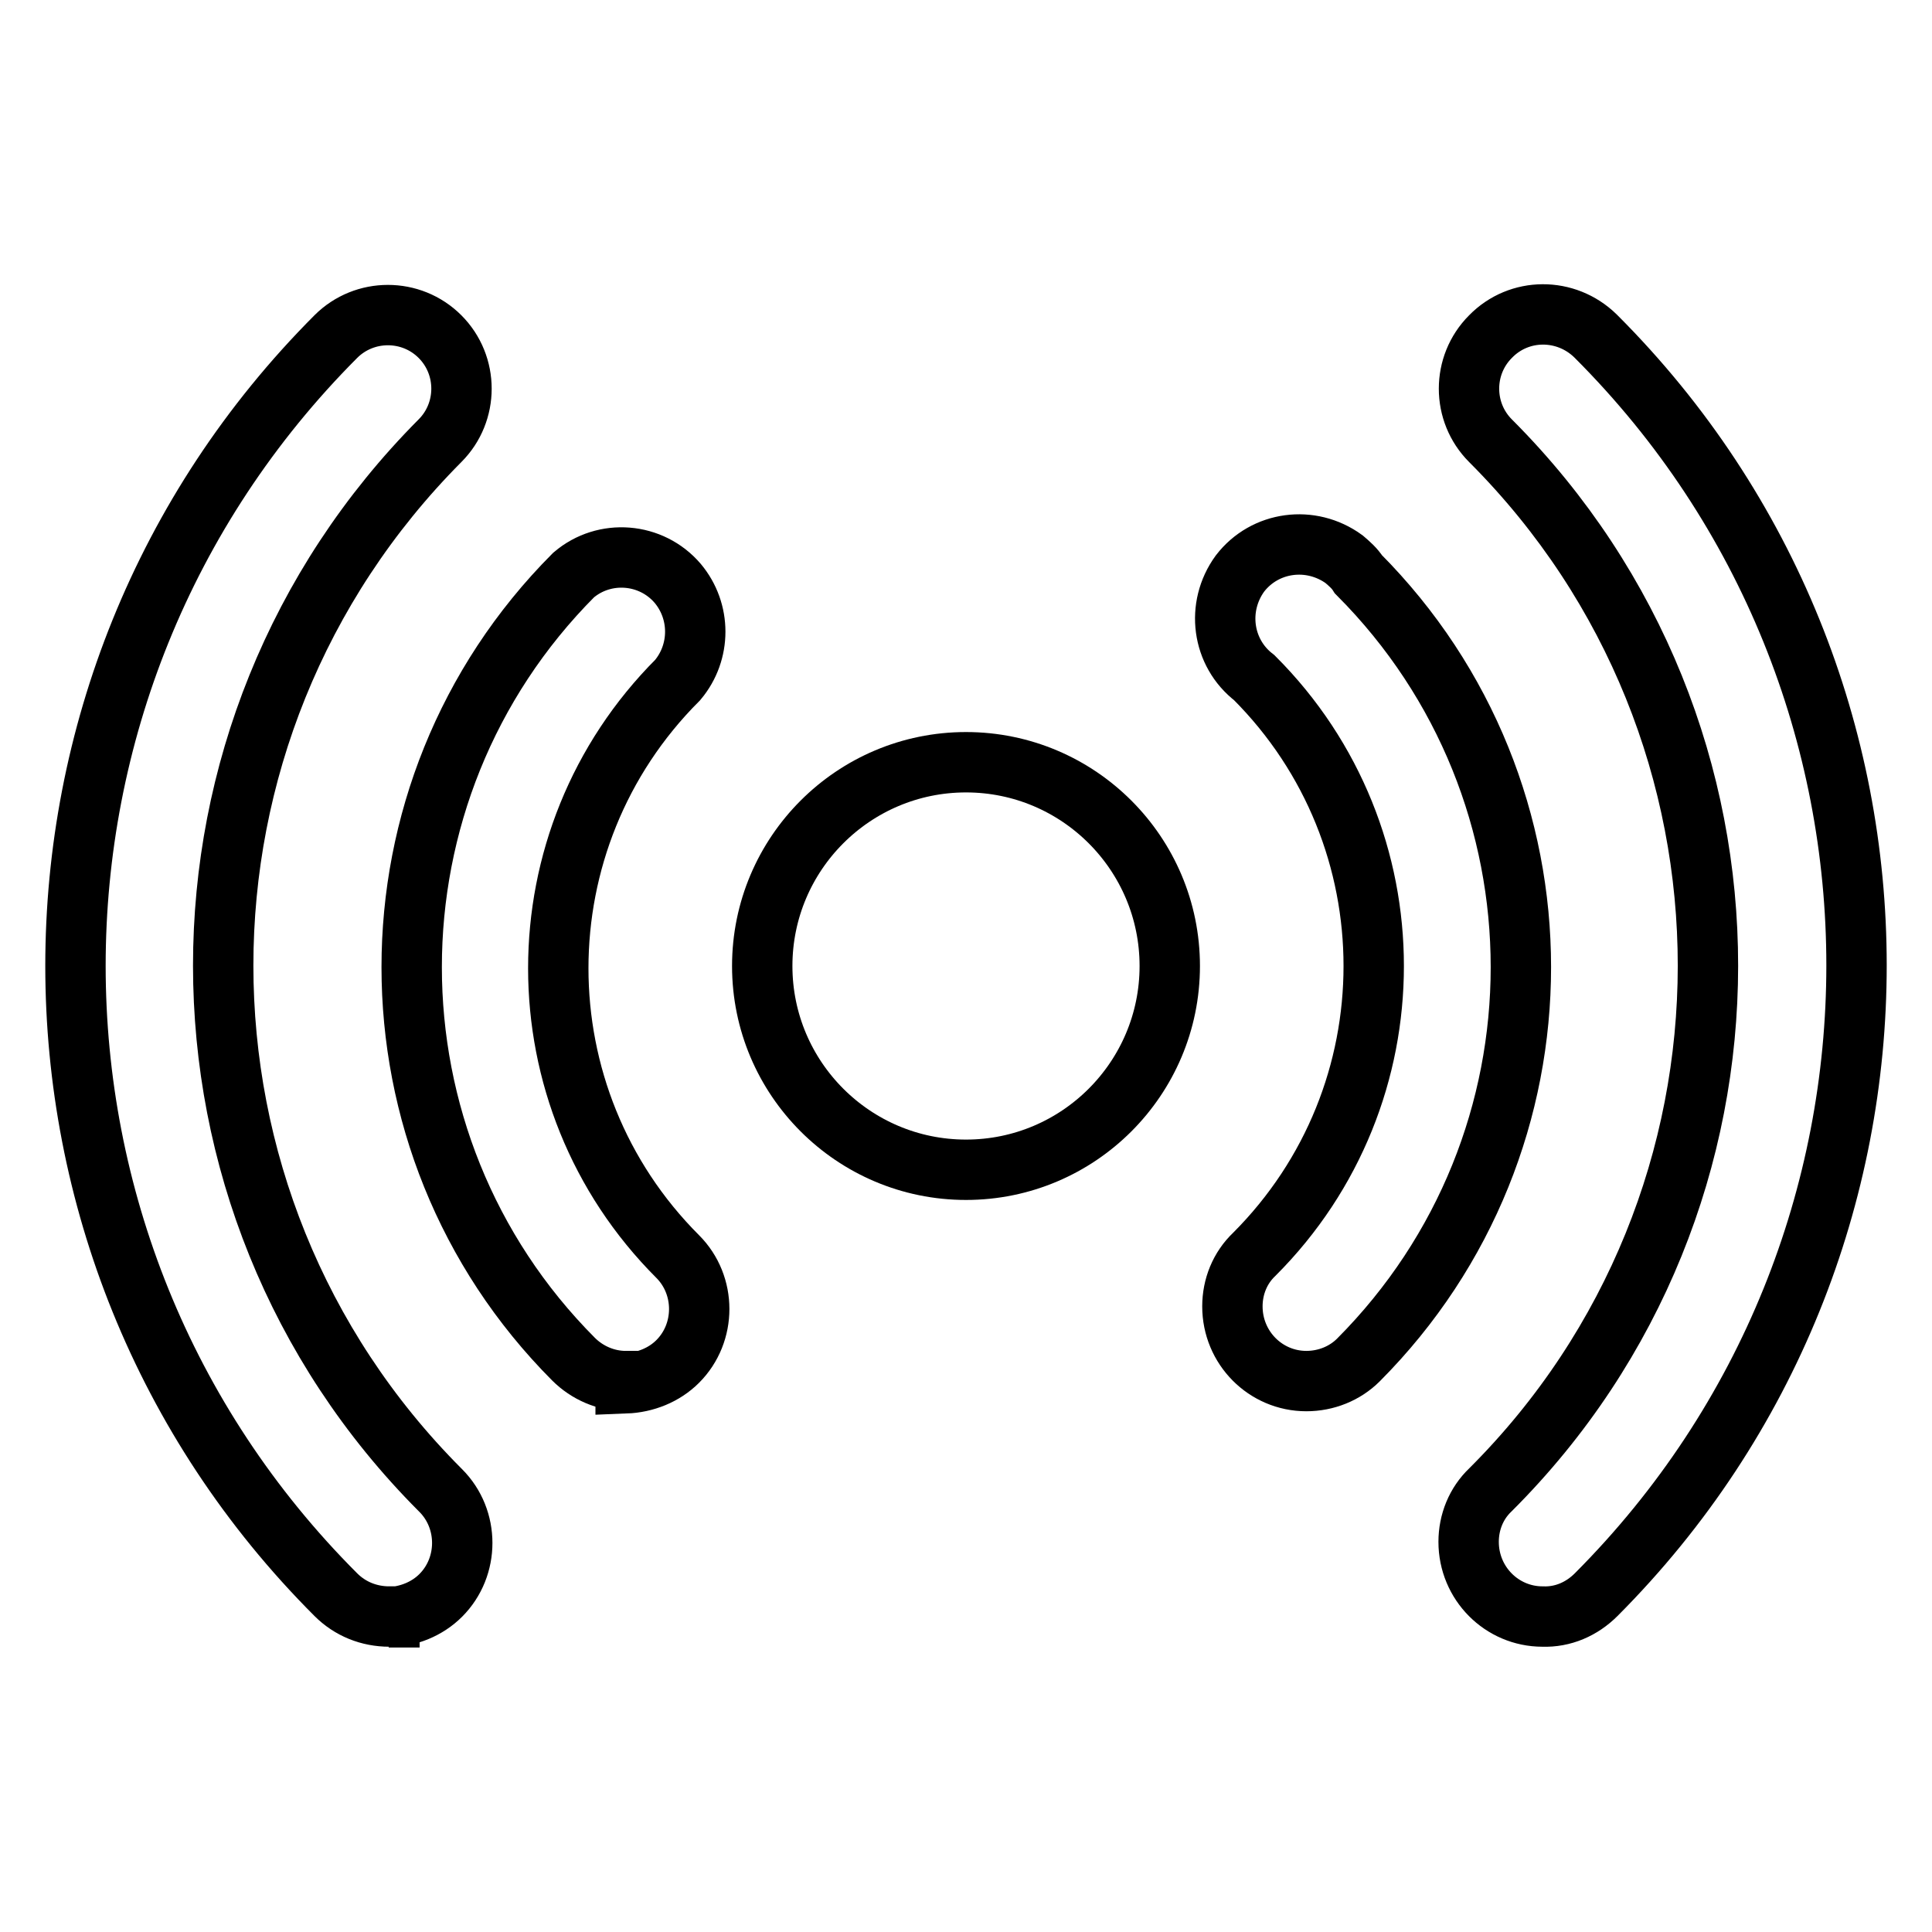 <?xml version="1.0" encoding="utf-8"?>
<!-- Svg Vector Icons : http://www.onlinewebfonts.com/icon -->
<!DOCTYPE svg PUBLIC "-//W3C//DTD SVG 1.1//EN" "http://www.w3.org/Graphics/SVG/1.1/DTD/svg11.dtd">
<svg version="1.1" xmlns="http://www.w3.org/2000/svg" xmlns:xlink="http://www.w3.org/1999/xlink" x="0px" y="0px" viewBox="0 0 256 256" enable-background="new 0 0 256 256" xml:space="preserve">
<g> <path stroke-width="8" fill-opacity="0" stroke="#000000"  d="M51.6,214.2c-2.7,0-5.2-1-7.1-2.9c-46-46-46-120.6,0-166.7c3.8-3.8,10-3.8,13.8,0c3.8,3.8,3.8,10,0,13.8 C20,96.9,20,159,58.3,197.4c0,0,0.1,0.1,0.1,0.1c3.8,3.8,3.8,10.1,0,13.9c-1.8,1.8-4.3,2.8-6.9,2.9H51.6z M204.4,214.2 c-5.4,0-9.8-4.4-9.8-9.9c0-2.6,1-5.1,2.9-6.9c38.4-38.3,38.4-100.5,0.1-138.9c0,0-0.1-0.1-0.1-0.1c-3.8-3.8-3.8-10,0-13.8 c3.8-3.9,10-3.9,13.9-0.1c0,0,0.1,0.1,0.1,0.1c46,46,46,120.6,0,166.7C209.6,213.2,207.1,214.3,204.4,214.2z"/> <path stroke-width="8" fill-opacity="0" stroke="#000000"  d="M82.9,183c-2.6,0-5.1-1.1-6.9-2.9c-28.6-28.7-28.6-75.2,0-103.9c4.1-3.5,10.3-3,13.8,1.1 c3.1,3.7,3.1,9.1,0,12.8c-21.1,21.1-21.1,55.3,0,76.4c0,0,0,0,0,0c3.8,3.8,3.8,10.1,0,13.9c-1.8,1.8-4.3,2.8-6.9,2.9V183z  M173.1,183c-5.4,0-9.8-4.4-9.8-9.9c0-2.6,1-5.1,2.9-6.9c21.1-21.1,21.1-55.3,0-76.4c0,0,0,0,0,0c-4.3-3.3-5.1-9.4-1.9-13.8 c3.3-4.3,9.4-5.1,13.8-1.9c0.7,0.6,1.4,1.2,1.9,2c28.7,28.8,28.7,75.3,0,104.1C178.2,182,175.7,183,173.1,183z"/> <path stroke-width="8" fill-opacity="0" stroke="#000000"  d="M101,128c0,14.9,12.1,27,27,27c14.9,0,27-12.1,27-27l0,0c0-14.9-12.1-27-27-27C113.1,101,101,113.1,101,128 L101,128z"/></g>
</svg>